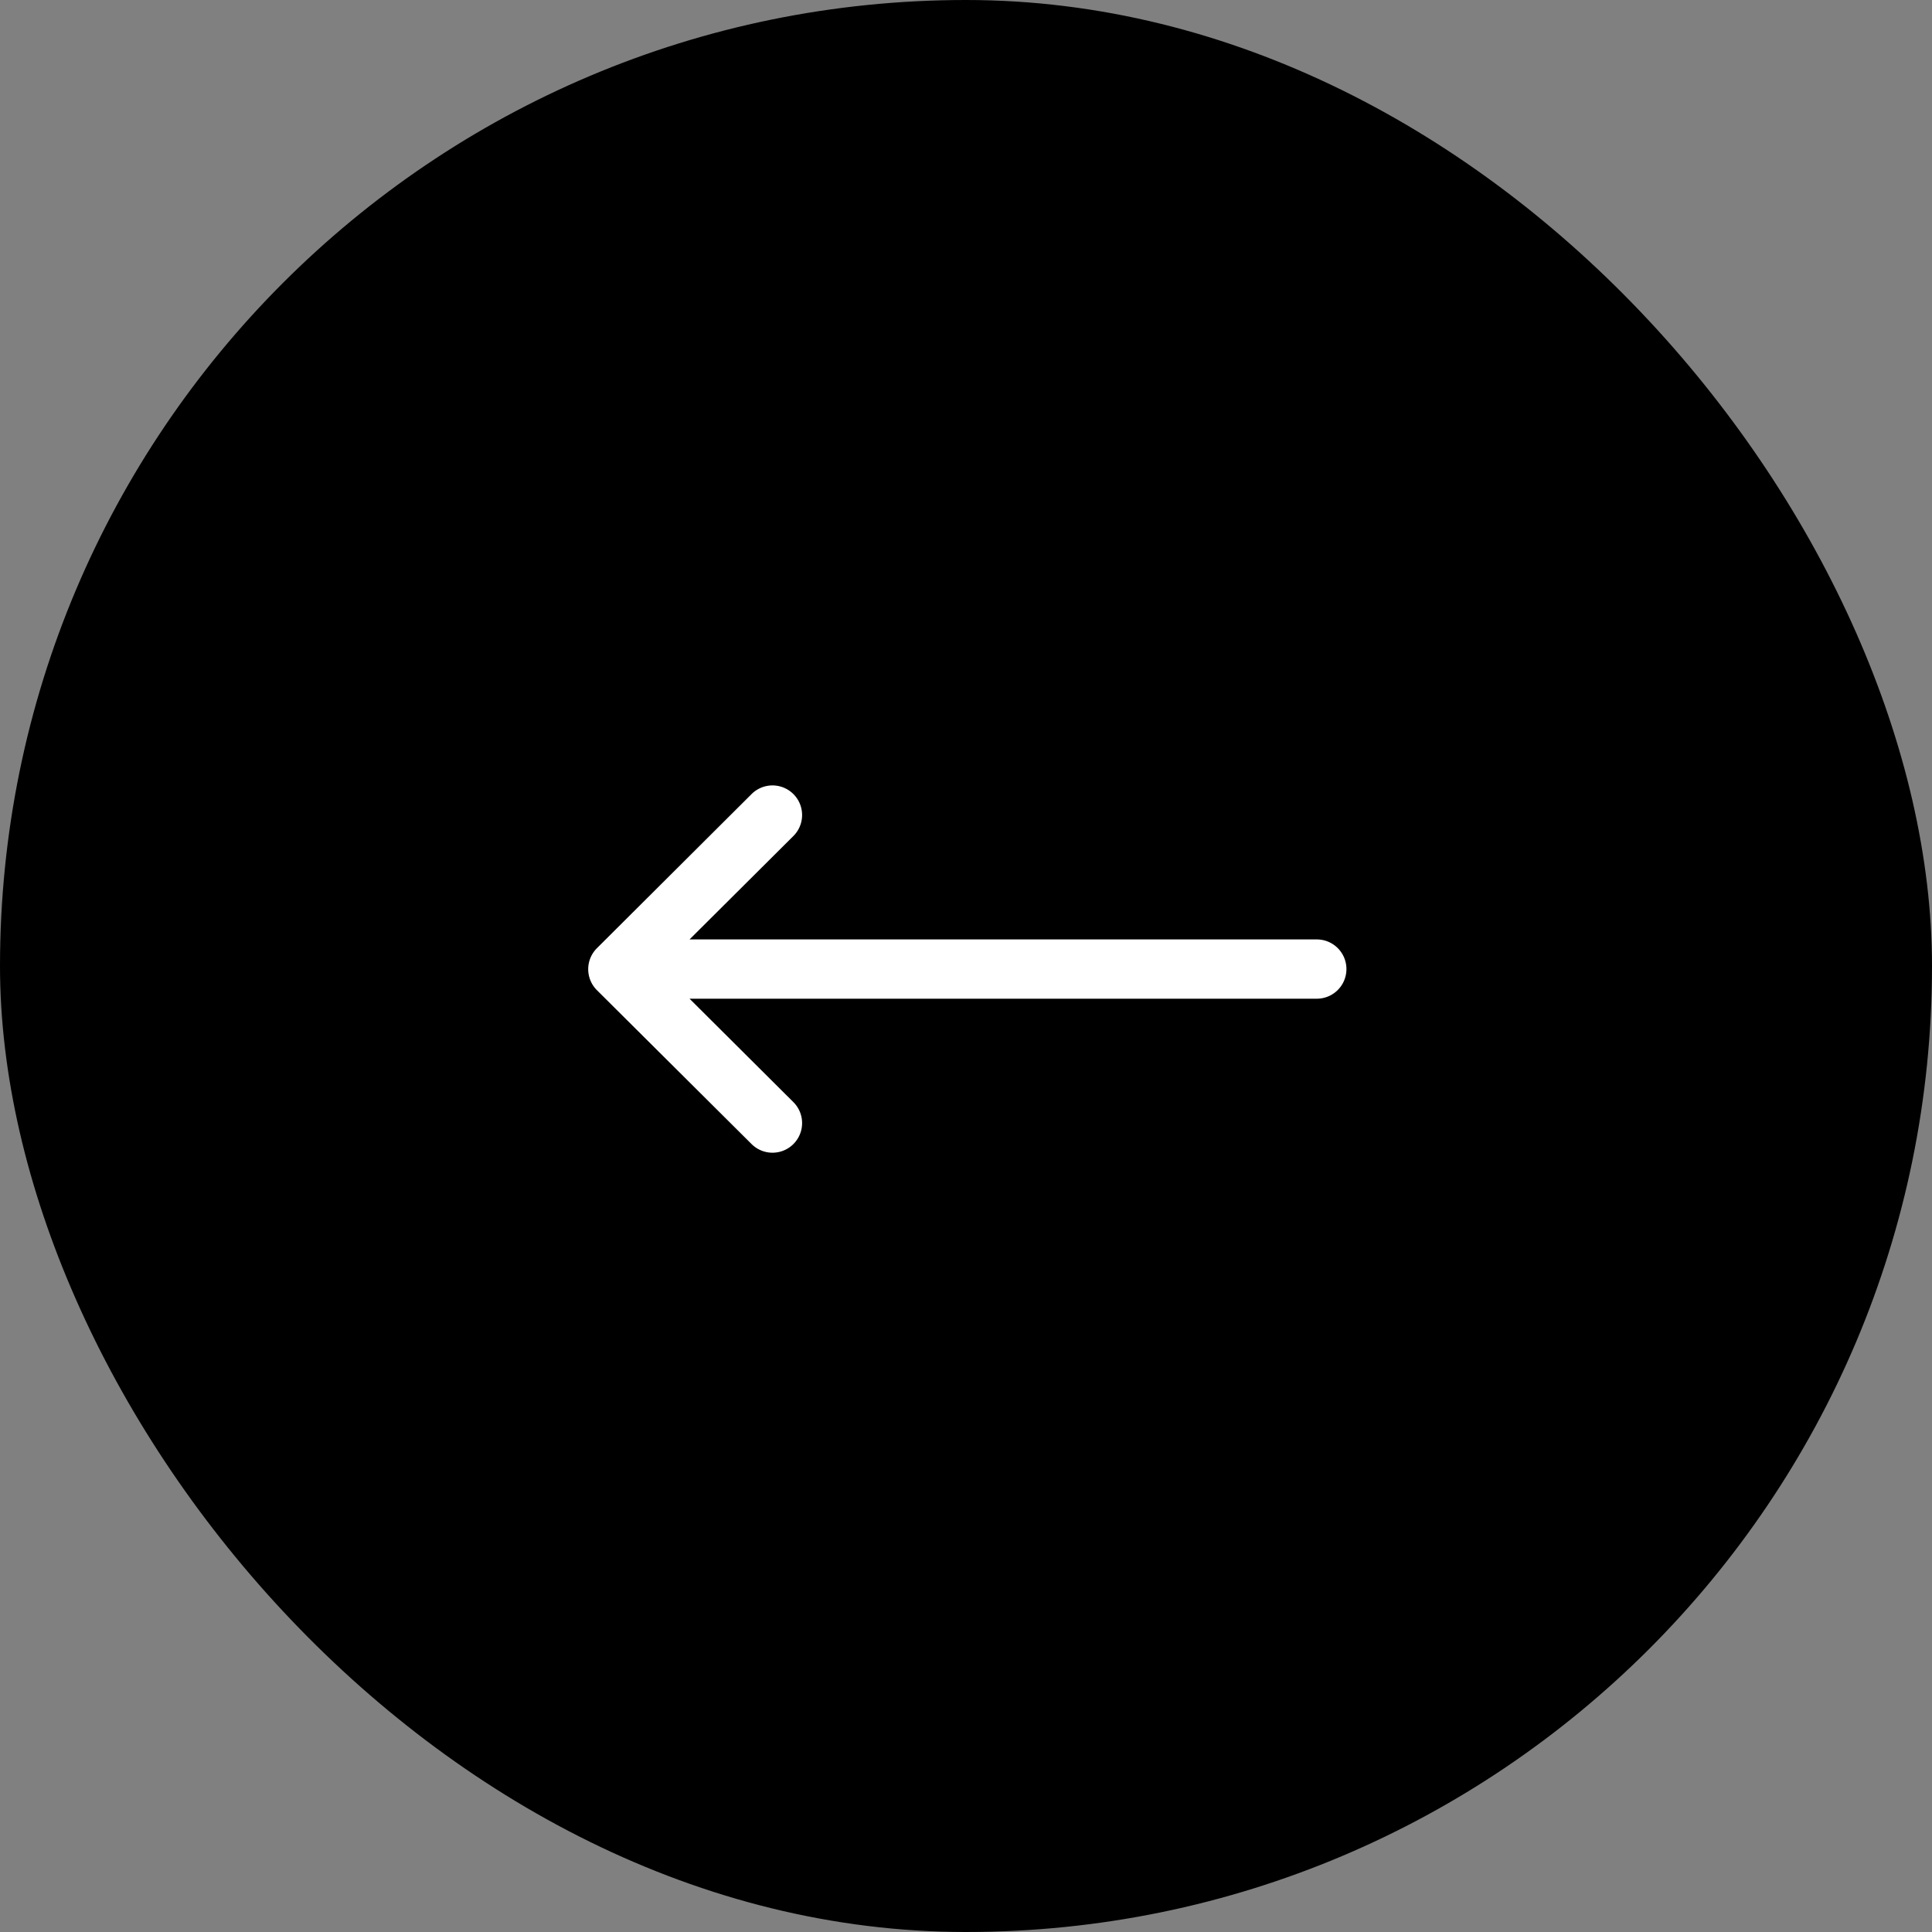 <svg xmlns="http://www.w3.org/2000/svg" width="40" height="40" viewBox="0 0 40 40">
  <rect x="0" y="0" width="40" height="40" fill="#808080" stroke="none"/>
  <g id="Group_6066" data-name="Group 6066" transform="translate(0 -0.218)">
    <rect id="Rectangle_1727" data-name="Rectangle 1727" width="40" height="40" rx="20" transform="translate(0 0.218)"/>
    <g id="right-arrow_545682" transform="translate(27.876 24.084) rotate(180)">
      <g id="Group_3" data-name="Group 3" transform="translate(0 0)">
        <path id="Path_5878" data-name="Path 5878" d="M15.52,3.368h0L12.315.179a.613.613,0,0,0-.865.869L13.6,3.189H.613a.613.613,0,1,0,0,1.227H13.6L11.45,6.557a.613.613,0,0,0,.865.869l3.2-3.189h0A.614.614,0,0,0,15.52,3.368Z" fill="#fff"/>
      </g>
    </g>
  </g>
</svg>
